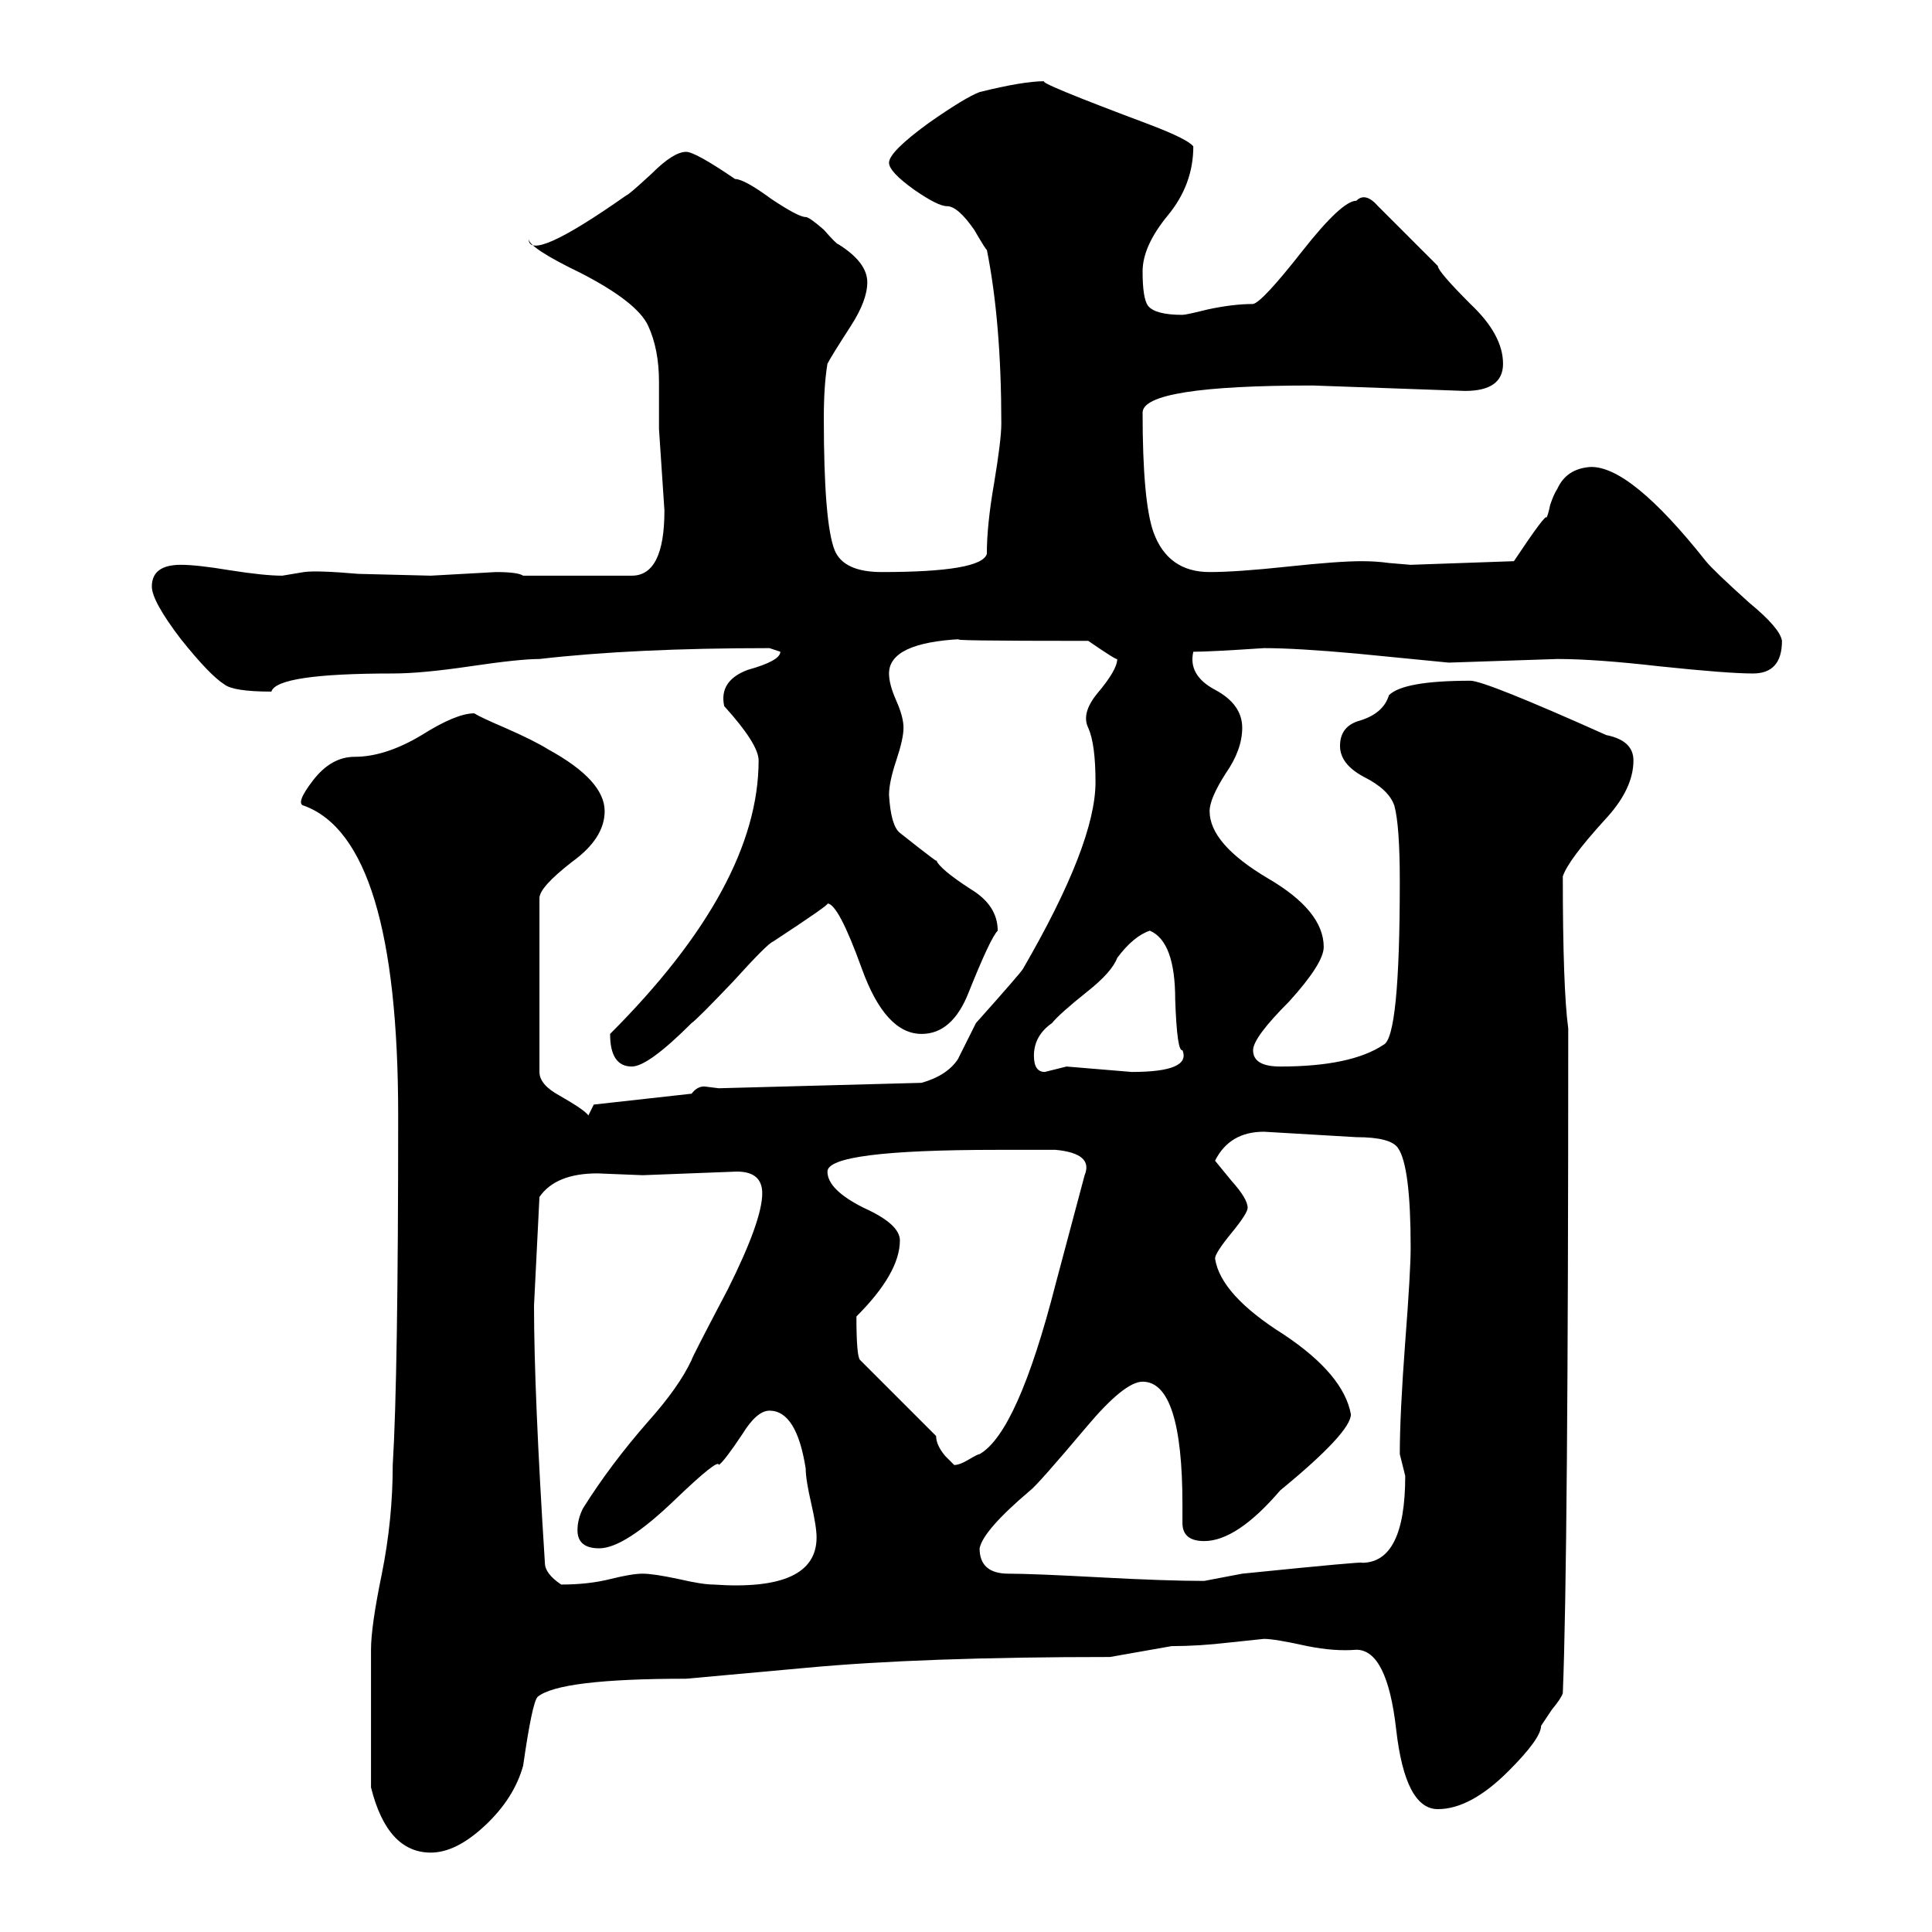 <svg xmlns="http://www.w3.org/2000/svg" height="640" width="640" version="1.1">
	<g transform="translate(0 -412.36)">
		<g>
			<path d="m122.9 958.86q0-7.8 3.6-25.2 3.6-18 3.6-36 1.8-29.4 1.8-115.8 0-91.2-31.2-102.6-3-0.6 3-8.4t13.8-7.8q10.2 0 22.2-7.2 11.4-7.2 17.4-7.2 1.8 1.2 10.2 4.8 9.6 4.2 14.4 7.2 18.6 10.2 18.6 20.4 0 9-10.8 16.8-10.8 8.4-10.8 12v57.6q0 4.2 6.6 7.8 8.4 4.8 9.6 6.6l1.8-3.6 32.4-3.6q1.8-2.4 4.2-2.4l4.8 0.6 67.2-1.8q8.4-2.4 12-7.8l6-12q15-16.8 15.6-18 24-41.4 24-61.8 0-12.6-2.4-18-2.4-4.8 3-11.4 6.6-7.8 6.6-11.4 0 0.6-9.6-6-49.8 0-42-0.6-24 1.2-24 11.4 0 3.6 2.4 9t2.4 9-2.4 10.8-2.4 11.4q0.6 10.2 3.6 12.6 14.4 11.4 12 9 1.2 3 11.4 9.6 9 5.4 9 13.8-2.4 2.4-9.6 20.4-5.4 13.8-15.6 13.8-12 0-19.8-21.6t-11.4-21.6q1.2 0-18 12.6-1.8 0.6-13.2 13.2-12 12.6-13.8 13.8-14.4 14.4-19.8 14.4-7.2 0-7.2-10.8 49.2-49.2 49.2-90.6 0-5.4-11.4-18-1.8-8.4 7.8-12 10.8-3 10.8-6l-3.6-1.2q-45 0-76.2 3.6-6.6 0-22.8 2.4t-25.8 2.4q-38.4 0-40.2 6-12.6 0-15.6-2.4-4.8-3-14.4-15-9.6-12.6-9.6-17.4 0-7.2 9.6-7.2 5.4 0 16.2 1.8 11.4 1.8 17.4 1.8l7.2-1.2q4.2-0.6 18 0.6l24 0.6 21.6-1.2q7.2 0 9 1.2h36q10.8 0 10.8-21.6l-1.8-27v-15.6q0-10.8-3.6-18.6t-22.2-17.4q-17.4-8.4-17.4-11.4 0 8.4 32.4-14.4 0.6 0 8.4-7.2 7.2-7.2 11.4-7.2 3 0 16.2 9 3 0 12 6.6 9 6 11.4 6 1.2 0 6 4.2 4.2 4.8 4.8 4.8 9.6 6 9.6 12.6 0 6-5.4 14.4-6.6 10.2-7.8 12.6-1.2 7.2-1.2 18 0 34.8 3.6 43.8 3 7.2 15.6 7.2 33 0 34.8-6 0-9.6 2.4-23.4 2.4-14.4 2.4-19.8 0-33.6-4.8-57.6 0 0.6-4.2-6.6-5.4-7.8-9-7.8-3 0-10.8-5.4-8.4-6-8.4-9 0-3.6 13.2-13.2 12-8.4 16.8-10.2 14.4-3.6 21.6-3.6-3.6 0 34.8 14.4 12.6 4.8 14.4 7.2 0 12.6-8.4 22.8t-8.4 18.6q0 9 1.8 11.4 2.4 3 11.4 3 1.2 0 8.4-1.8 8.4-1.8 15-1.8 3-0.6 16.2-17.4t18-16.8q3-3 7.2 1.8l19.8 19.8q0 1.8 10.8 12.6 10.8 10.2 10.8 19.8 0 9-12.6 9l-50.4-1.8q-56.4 0-56.4 9 0 29.4 3.6 39.6 4.8 13.2 18.6 13.2 9 0 25.8-1.8t24.6-1.8q4.8 0 9 0.6l7.2 0.6 34.2-1.2q10.8-16.2 10.8-14.4 0.6-1.2 1.2-4.2 1.2-3.6 2.4-5.4 3-6.6 10.8-7.2 13.2-0.6 38.4 31.2 2.4 3 14.4 13.8 10.2 8.4 10.8 12.6 0 10.8-9.6 10.8-8.4 0-31.2-2.4-21-2.4-33.6-2.4l-36 1.2-30.6-3q-19.8-1.8-30.6-1.8-18 1.2-23.4 1.2-1.8 7.8 7.2 12.6t9 12.6q0 7.2-5.4 15-5.4 8.4-5.4 12.6 0 10.8 19.2 22.2 18.6 10.8 18.6 22.8 0 5.4-11.4 18-12 12-12 16.2 0 5.4 9 5.4 23.4 0 34.2-7.2 5.4-2.4 5.4-54 0-18.6-1.8-25.2-1.8-5.4-10.2-9.6-7.8-4.2-7.8-10.2 0-6.6 6.6-8.4 7.8-2.4 9.6-8.4 4.8-4.8 27-4.8 4.8 0 45 18 9 1.8 9 8.4 0 9.6-9.6 19.8-12 13.2-13.8 18.6 0 37.2 1.8 50.4 0 176.4-1.8 220.2-0.6 1.8-3.6 5.4l-3.6 5.4q0 4.2-10.8 15-12.6 12.6-23.4 12.6t-13.8-26.4-13.2-26.4q-7.2 0.6-16.2-1.2-10.8-2.4-14.4-2.4l-11.4 1.2q-10.2 1.2-19.2 1.2l-20.4 3.6q-62.4 0-100.8 3.6l-39.6 3.6q-42 0-49.2 6-1.8 1.8-4.8 22.8-3 10.8-12.6 19.8t-18 9q-14.4 0-19.8-21.6v-45.6zm201.6-33.6q0 8.4 9.6 8.4 7.8 0 30 1.2t34.8 1.2l12.6-2.4q41.4-4.2 39.6-3.6 14.4 0 14.4-28.8l-1.8-7.2q0-13.2 1.8-37.2 1.8-23.4 1.8-31.2 0-27-4.2-33-2.4-3.6-13.8-3.6l-30.6-1.8q-11.4 0-16.2 9.6l5.4 6.6q5.4 6 5.4 9 0 1.8-5.4 8.4t-5.4 8.4q1.8 12 22.8 25.2 19.8 13.2 22.2 26.4 0 6-23.4 25.2-14.4 16.8-25.2 16.8-7.2 0-7.2-6v-6q0-40.8-13.2-40.8-6 0-18.6 15-16.2 19.2-18.6 21-15.6 13.2-16.8 19.2zm-144 4.8q0 3.6 5.4 7.2 9 0 16.2-1.8t10.8-1.8 12 1.8q7.8 1.8 11.4 1.8 34.2 2.4 34.2-15.6 0-3.6-1.8-11.4t-1.8-11.4q-3-19.2-12-19.2-4.2 0-9 7.8-6 9-7.8 10.2 0-2.4-14.4 11.4-16.8 16.2-25.2 16.2-7.2 0-7.2-6 0-3.6 1.8-7.2 9-14.4 21.6-28.8 10.2-11.4 14.4-20.4 0-0.6 12-23.4 11.4-22.8 11.4-31.8 0-7.2-8.4-7.2l-31.2 1.2-15-0.6q-13.8 0-19.2 7.8l-1.8 36q0 28.8 3.6 85.2zm129.6-42q0 3 3 6.6l3 3q1.8 0 4.8-1.8t3.6-1.8q12.6-7.2 25.2-56.4l9.6-36q3-7.2-9.6-8.4h-19.2q-56.4 0-56.4 7.2 0 6 12 12 12 5.4 12 10.8 0 10.8-14.4 25.2 0 13.2 1.2 14.4l25.2 25.2zm32.4-126q0 5.4 3.6 5.4l7.2-1.8 21.6 1.8q19.8 0 16.8-7.2-1.8 0.6-2.4-16.8 0-19.2-8.4-22.8-5.4 1.8-10.8 9-1.8 4.8-10.2 11.4-9 7.2-11.4 10.2-6 4.2-6 10.8z"/>
		</g>
	</g>
</svg>
